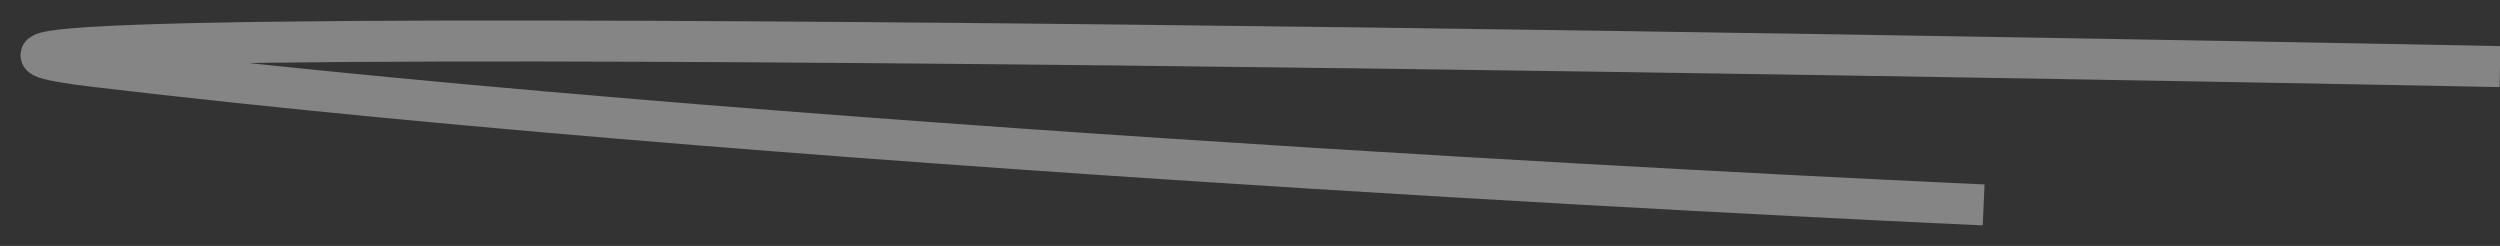 <?xml version="1.0" encoding="UTF-8"?> <svg xmlns="http://www.w3.org/2000/svg" width="61" height="6" viewBox="0 0 61 6" fill="none"><rect x="0" y="0" width="61" height="6" fill="#333333" stroke="none"/><path d="M61 1.625C61 1.625 -9.477 0.219 2.335 1.625C20.173 3.748 48.401 5 48.401 5" stroke="white" stroke-opacity="0.4"></path></svg> 